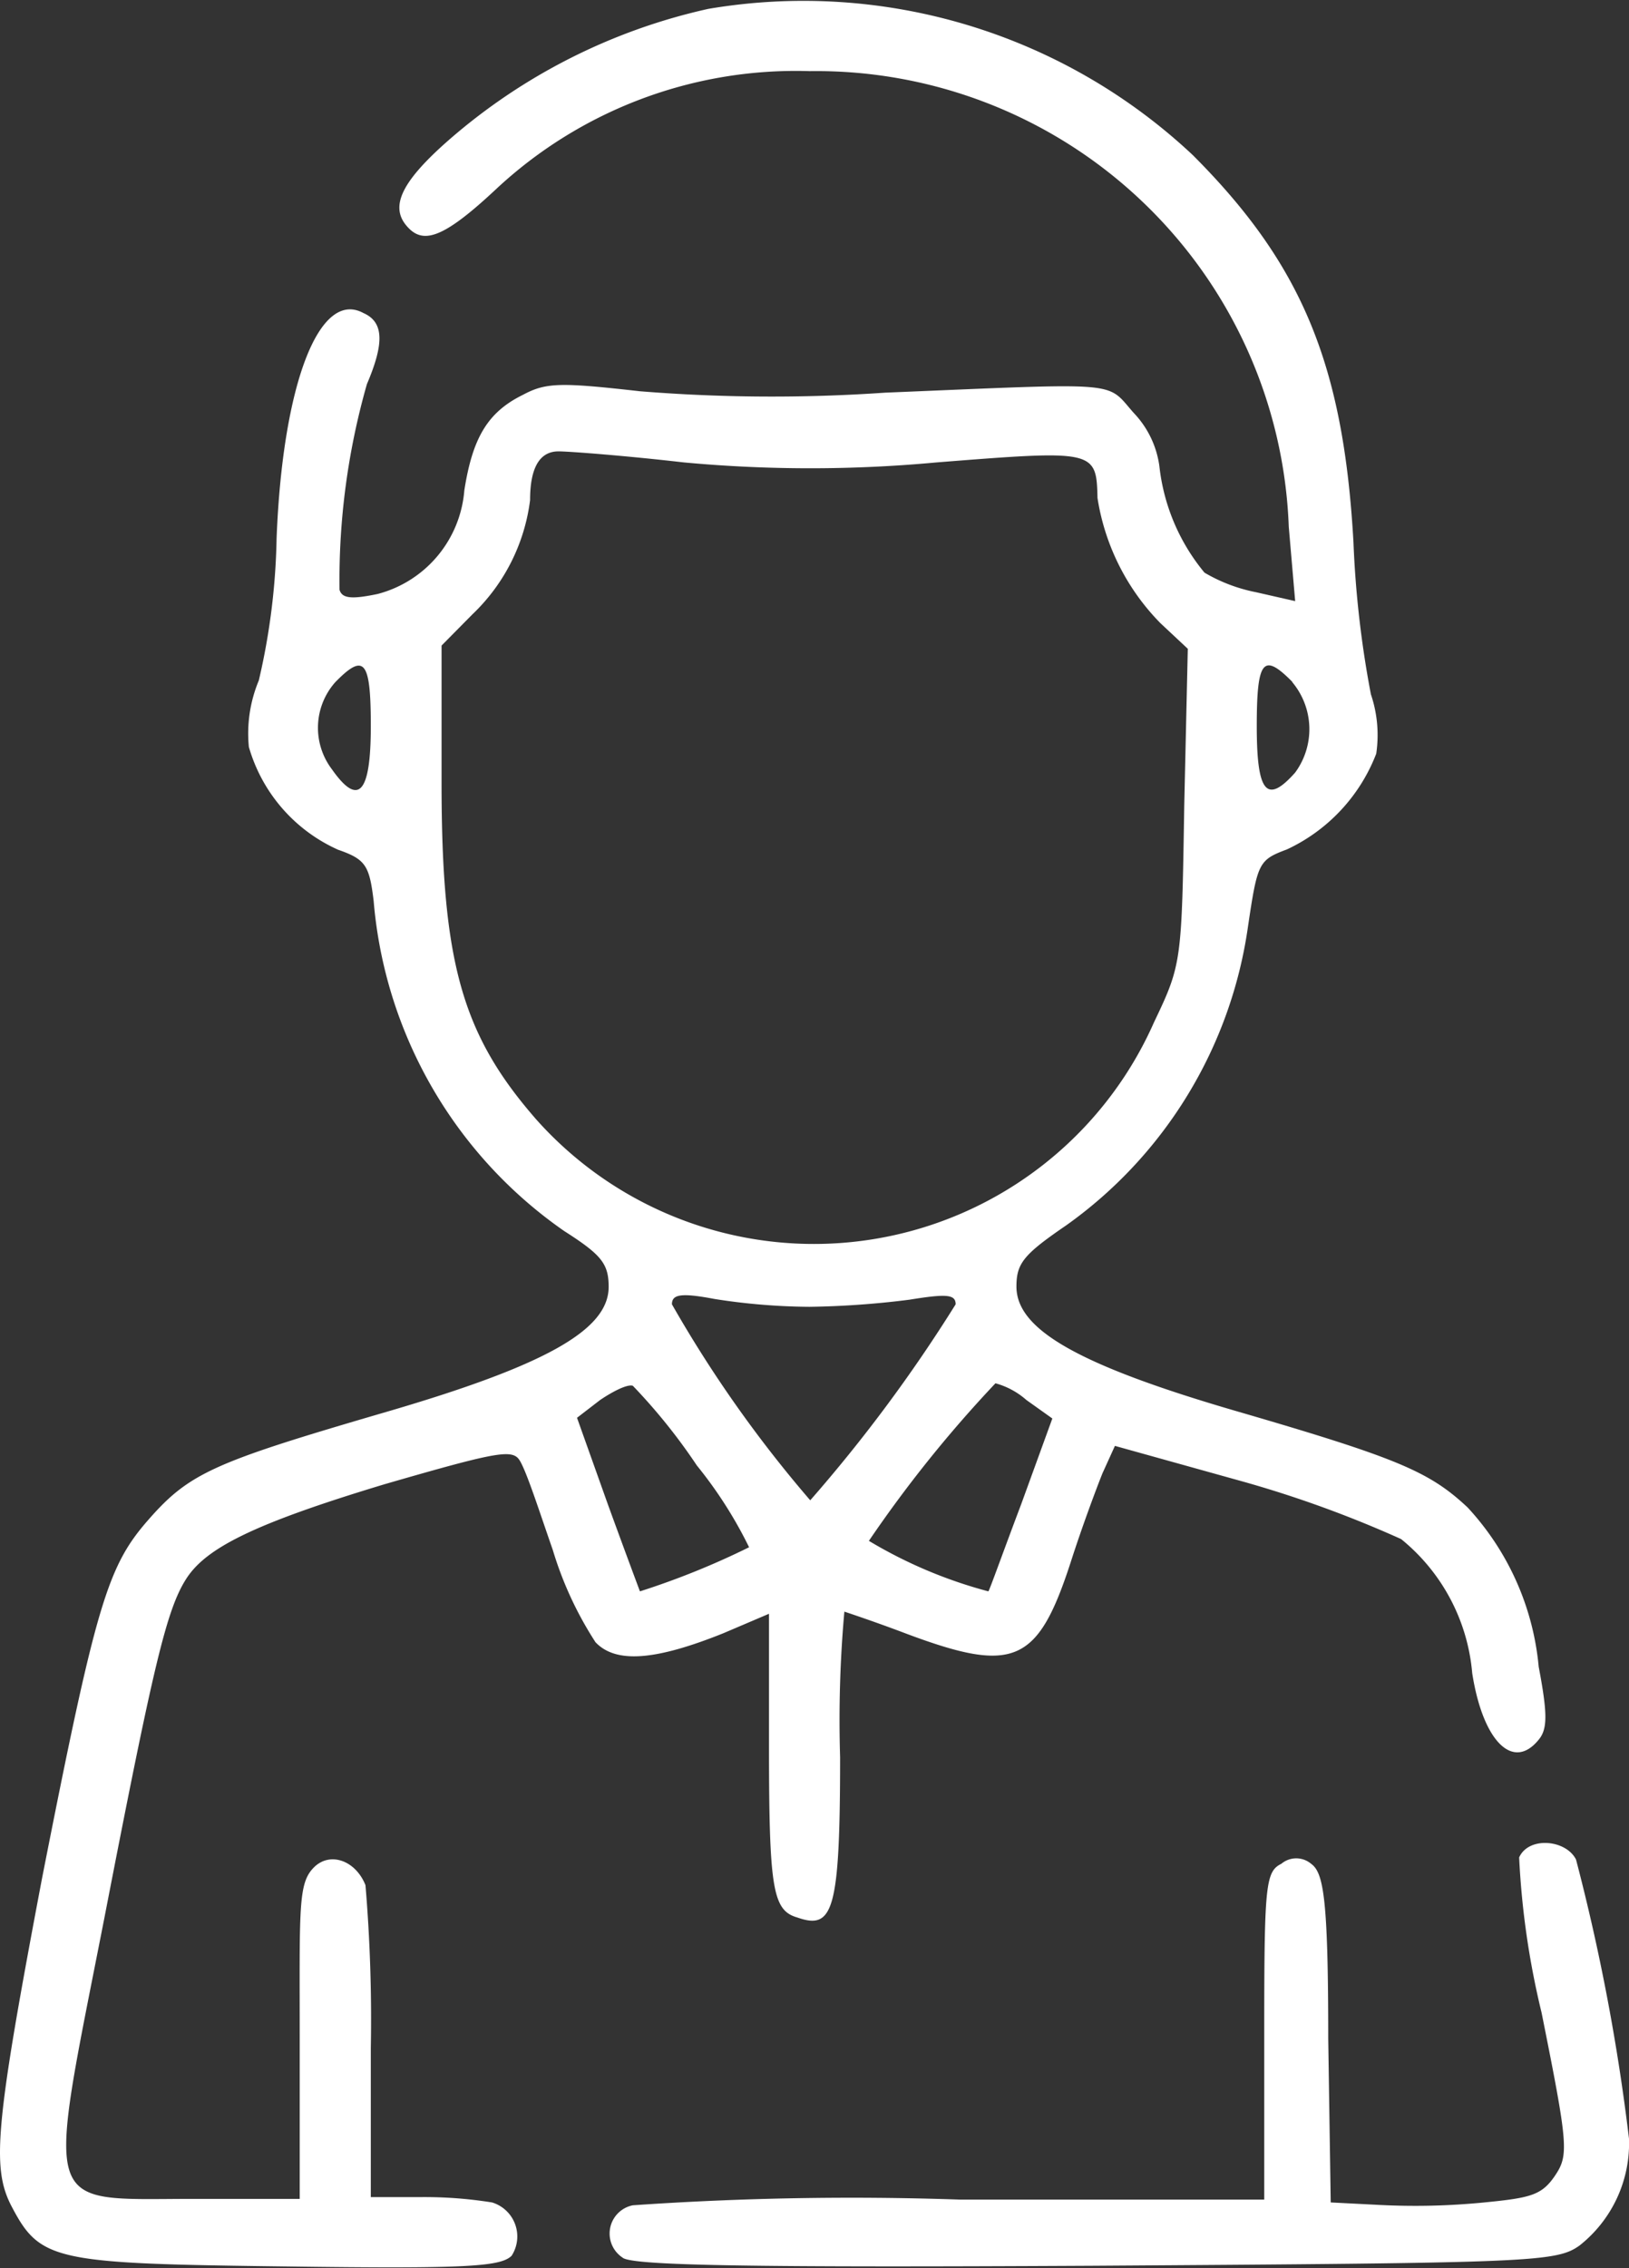 <?xml version="1.0" encoding="UTF-8"?>
<svg xmlns="http://www.w3.org/2000/svg" viewBox="0 0 45.82 63.77">
  <rect x="0" y="0" width="45.82" height="63.77" fill="#333333" stroke="none"/>
  <defs>
    <style>.cls-1{fill:#fff;}</style>
  </defs>
  <title>uomini</title>
  <g id="Livello_2" data-name="Livello 2">
    <g id="Livello_1-2" data-name="Livello 1">
      <path class="cls-1" d="M19.92.25a16.56,16.56,0,0,0-7.3,3.69c-1.3,1.14-1.65,1.84-1.2,2.39s1,.42,2.52-1A12.35,12.35,0,0,1,22.77,2,13.3,13.3,0,0,1,36.25,14.81l.18,2.09-1.1-.25a4.61,4.61,0,0,1-1.45-.55,5.65,5.65,0,0,1-1.27-3,2.69,2.69,0,0,0-.72-1.49c-.8-.9-.23-.85-7-.57A46.26,46.26,0,0,1,18,11c-2.22-.25-2.64-.25-3.29.1-1,.49-1.42,1.22-1.65,2.69a3.28,3.28,0,0,1-2.44,2.91c-.72.15-1,.13-1.07-.12a20.07,20.07,0,0,1,.77-5.78c.5-1.17.47-1.75-.1-2-1.24-.67-2.27,2-2.44,6.33a18.93,18.93,0,0,1-.5,4A3.87,3.87,0,0,0,7,21a4.54,4.54,0,0,0,2.51,2.89c.78.27.88.45,1,1.44a12.57,12.57,0,0,0,5.36,9.28c1.05.67,1.25.92,1.25,1.57,0,1.22-1.8,2.22-6.34,3.54-4.76,1.39-5.45,1.69-6.6,3s-1.47,2.32-3,10.1C-.12,59.68-.24,60.92.31,62c.82,1.57,1.17,1.64,7.77,1.72,5.11.07,6,0,6.31-.3a1,1,0,0,0-.55-1.5,12,12,0,0,0-2-.15H10.43V57.58A45,45,0,0,0,10.28,53c-.28-.7-1-.95-1.45-.5s-.4,1.12-.4,4.86v4.46h-3c-4.31,0-4.14.5-2.49-7.92,1.37-7.06,1.74-8.63,2.29-9.5s1.87-1.55,5.58-2.67c3.25-.94,3.62-1,3.82-.65s.52,1.35.92,2.5a10.11,10.11,0,0,0,1.2,2.59c.57.6,1.67.52,3.59-.25l1.29-.55V49c0,4.11.1,4.71.8,4.91,1,.35,1.2-.17,1.2-4.51a34.26,34.26,0,0,1,.12-4.09s.85.28,1.77.63c3,1.12,3.67.82,4.59-2,.32-1,.72-2.07.9-2.52l.35-.77,3.59,1a31.78,31.78,0,0,1,4.46,1.62,5.45,5.45,0,0,1,2,3.77c.3,1.92,1.15,2.76,1.87,1.87.25-.3.25-.73,0-2.05a7.62,7.62,0,0,0-2-4.48c-1.07-1-1.94-1.38-6.48-2.7s-6.21-2.32-6.21-3.51c0-.65.2-.9,1.4-1.72a12.45,12.45,0,0,0,5.11-8.38c.27-1.82.3-1.89,1.1-2.19a4.92,4.92,0,0,0,2.51-2.69,3.57,3.57,0,0,0-.15-1.67,28.79,28.79,0,0,1-.49-4.27c-.28-5-1.45-7.82-4.52-10.89A16,16,0,0,0,19.92.25ZM19.23,13a38.51,38.51,0,0,0,7.12,0c4.44-.35,4.49-.35,4.52,1a6.43,6.43,0,0,0,1.77,3.52l.77.72-.1,4.41c-.07,4.39-.07,4.46-.85,6.09a10.46,10.46,0,0,1-17.37,2.74C13,29.09,12.42,27.07,12.42,22V18.15l.87-.88a5.36,5.36,0,0,0,1.62-3.21c0-.93.28-1.37.8-1.37C16,12.69,17.58,12.81,19.23,13Zm-8.8,7.42c0,1.9-.35,2.27-1.1,1.2a1.93,1.93,0,0,1,.1-2.44C10.25,18.34,10.43,18.57,10.43,20.41Zm25.92-1.24a2.06,2.06,0,0,1,.08,2.54c-.8.9-1.08.57-1.08-1.3S35.53,18.34,36.35,19.17ZM22.77,36.74a24.76,24.76,0,0,0,2.81-.2c1.05-.17,1.3-.15,1.3.13a42.47,42.47,0,0,1-4.09,5.51,35,35,0,0,1-3.89-5.51c0-.28.25-.33,1.2-.15A17.79,17.79,0,0,0,22.77,36.74ZM19.6,41.2a12.06,12.06,0,0,1,1.47,2.3A22.14,22.14,0,0,1,18,44.74s-.42-1.12-.9-2.44l-.87-2.44.65-.5c.37-.25.77-.45.92-.4A16.25,16.25,0,0,1,19.6,41.2Zm9.27-1.84.73.52-.88,2.42c-.5,1.32-.89,2.42-.92,2.44a13,13,0,0,1-3.36-1.42A35.49,35.49,0,0,1,28,38.89,2.19,2.19,0,0,1,28.87,39.36Z"></path>
      <path class="cls-1" d="M42.73,52.22a23.11,23.11,0,0,0,.63,4.36c.74,3.69.77,4,.39,4.57s-.69.64-2,.77a19.77,19.77,0,0,1-2.95.07l-1.37-.07-.07-4.61c0-3.92-.13-4.66-.48-4.91a.65.65,0,0,0-.84,0c-.45.22-.48.62-.48,4.83v4.61H27A89,89,0,0,0,17.8,62a.81.81,0,0,0-.29,1.47c.24.23,3.76.28,13.26.23,12.36-.08,13-.1,13.66-.57a3.66,3.66,0,0,0,1.39-3,58.17,58.17,0,0,0-1.49-7.85C44.05,51.72,43,51.62,42.73,52.22Z"></path>
    </g>
  </g>
</svg>
